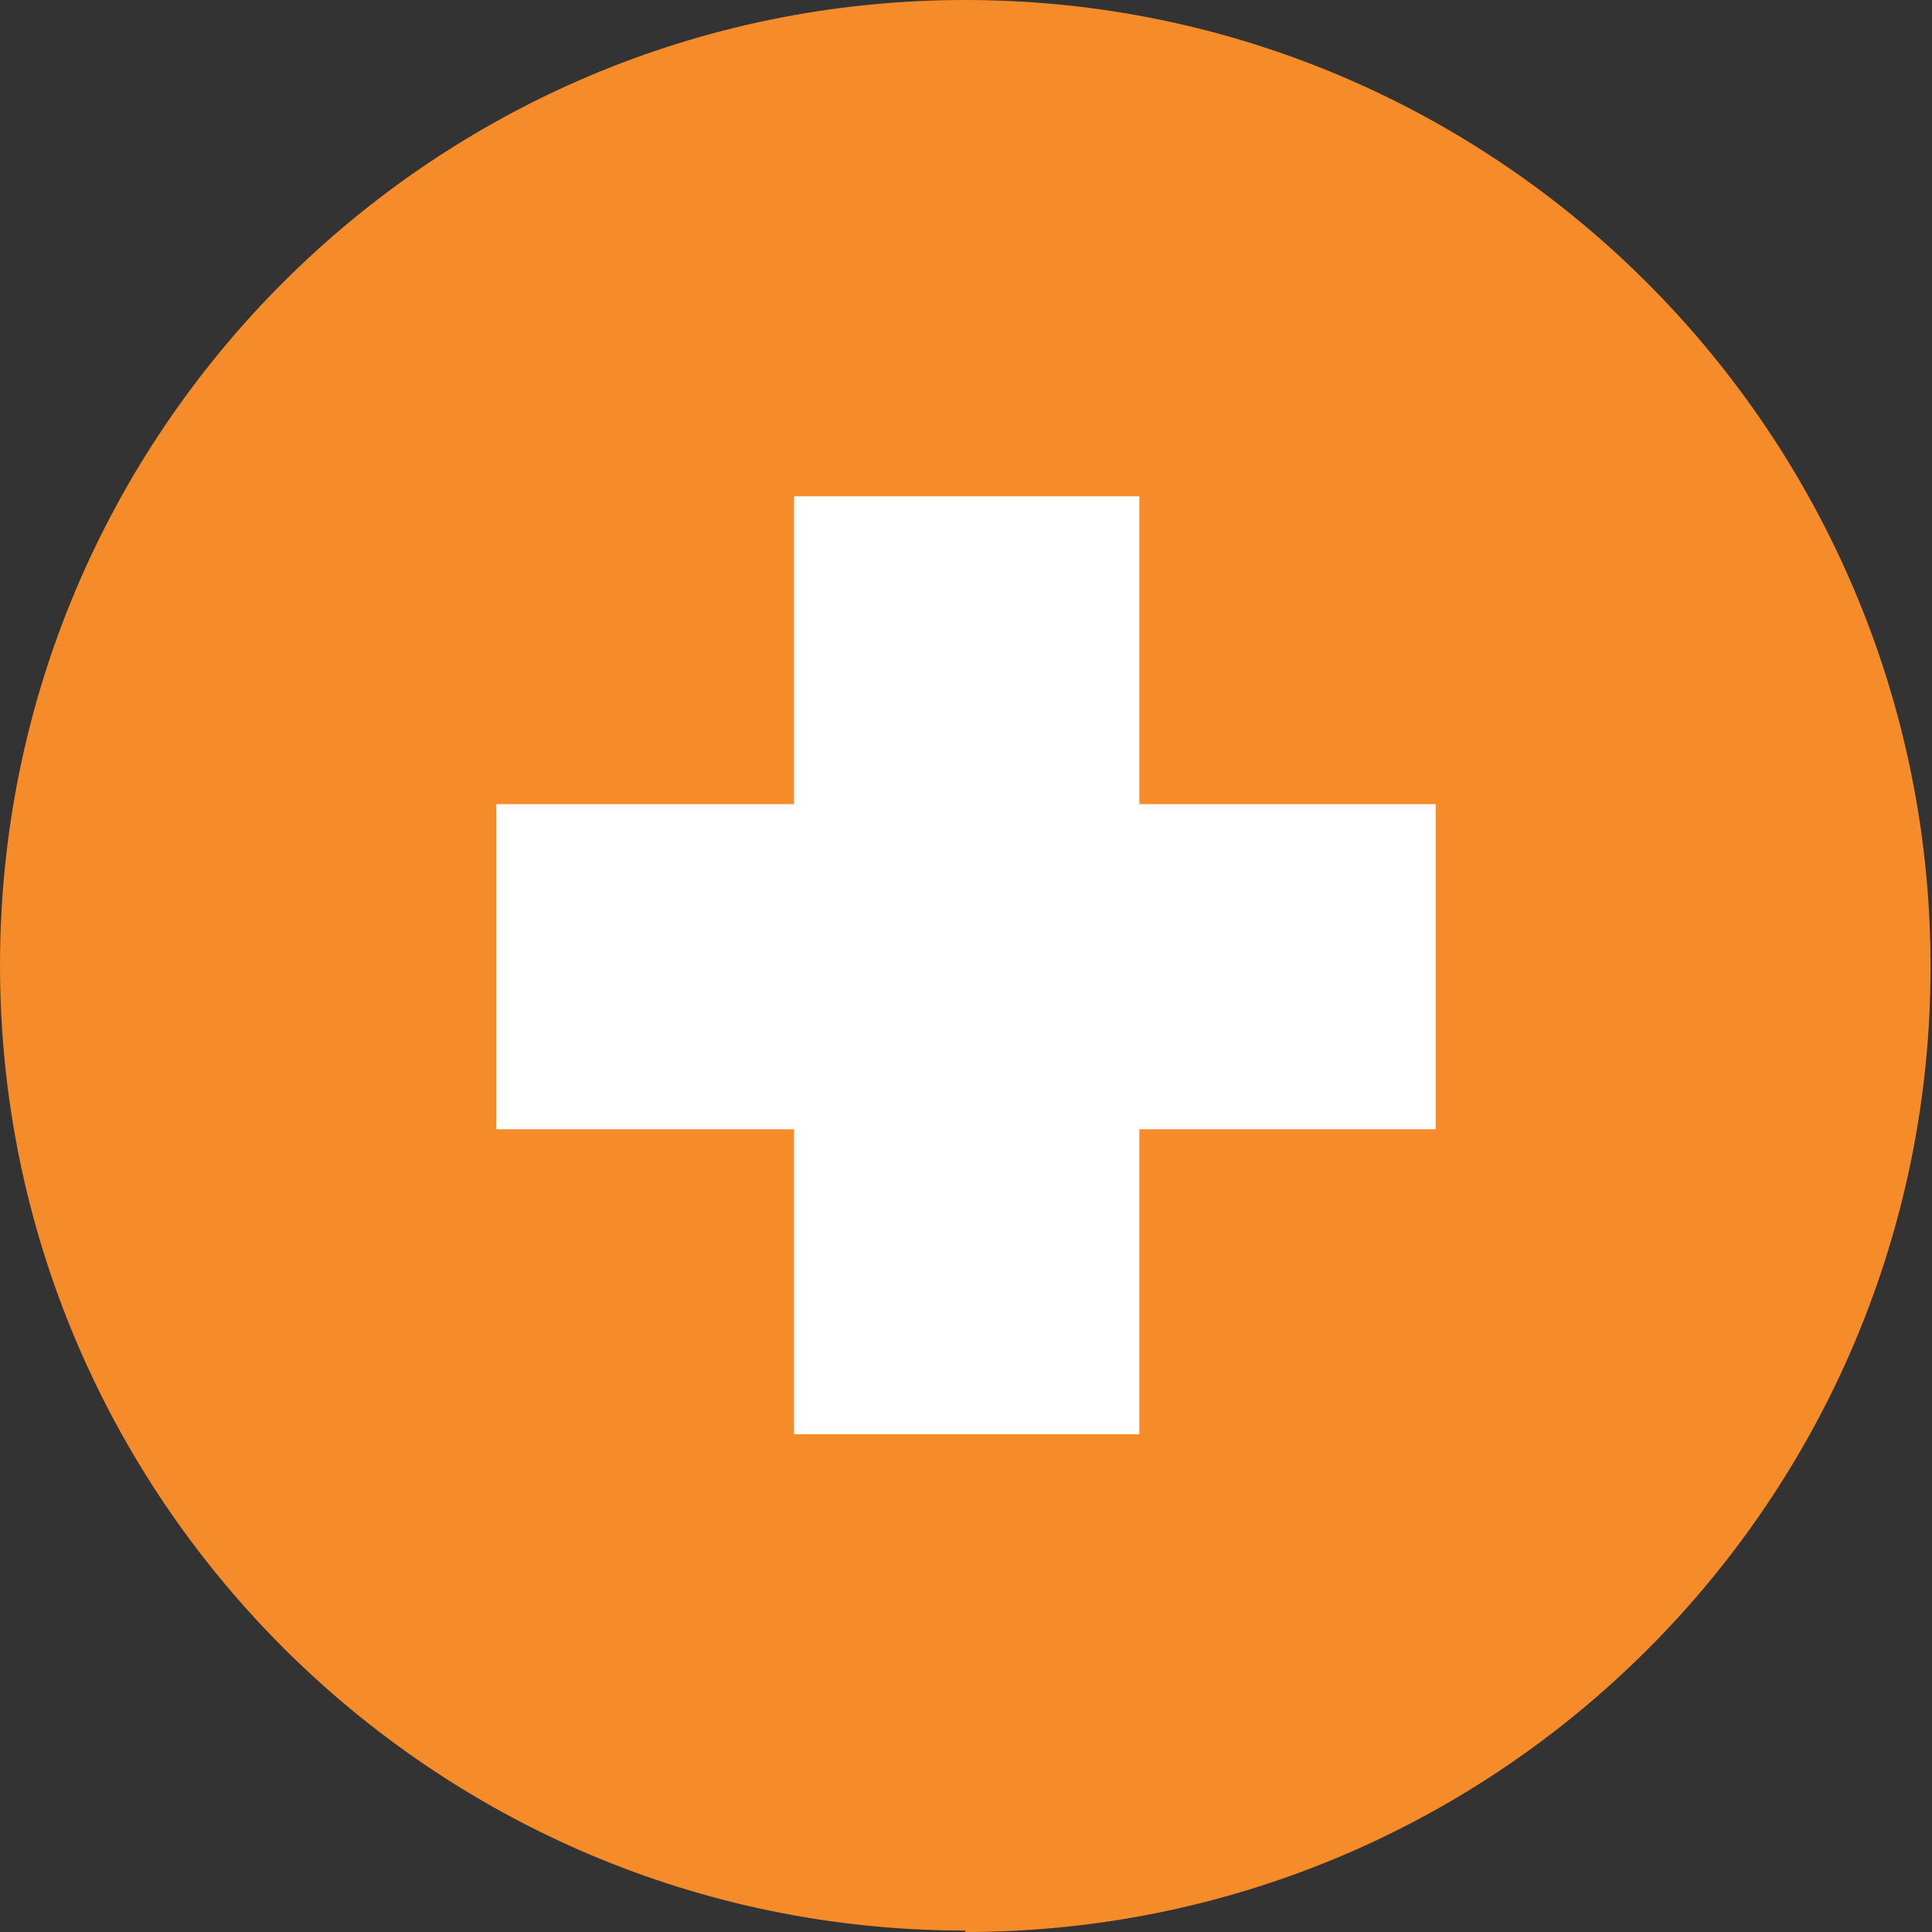 <?xml version="1.0" encoding="UTF-8"?>
<svg id="Layer_2" data-name="Layer 2" xmlns="http://www.w3.org/2000/svg" viewBox="0 0 13.43 13.43">
  <rect x="0" y="0" width="13.43" height="13.43" fill="#333333" stroke="none"/>
  <g id="Layer_1-2" data-name="Layer 1">
    <g>
      <path d="m6.71,13.43c3.71,0,6.71-3.01,6.71-6.71S10.42,0,6.71,0,0,3.01,0,6.71s3.01,6.71,6.71,6.71" style="fill: #f68b2a;"/>
      <polygon points="9.98 5.59 7.92 5.59 7.92 3.45 5.52 3.45 5.52 5.59 3.45 5.59 3.45 7.85 5.52 7.85 5.52 9.97 7.92 9.97 7.92 7.85 9.98 7.85 9.98 5.59" style="fill: #fff;"/>
    </g>
  </g>
</svg>